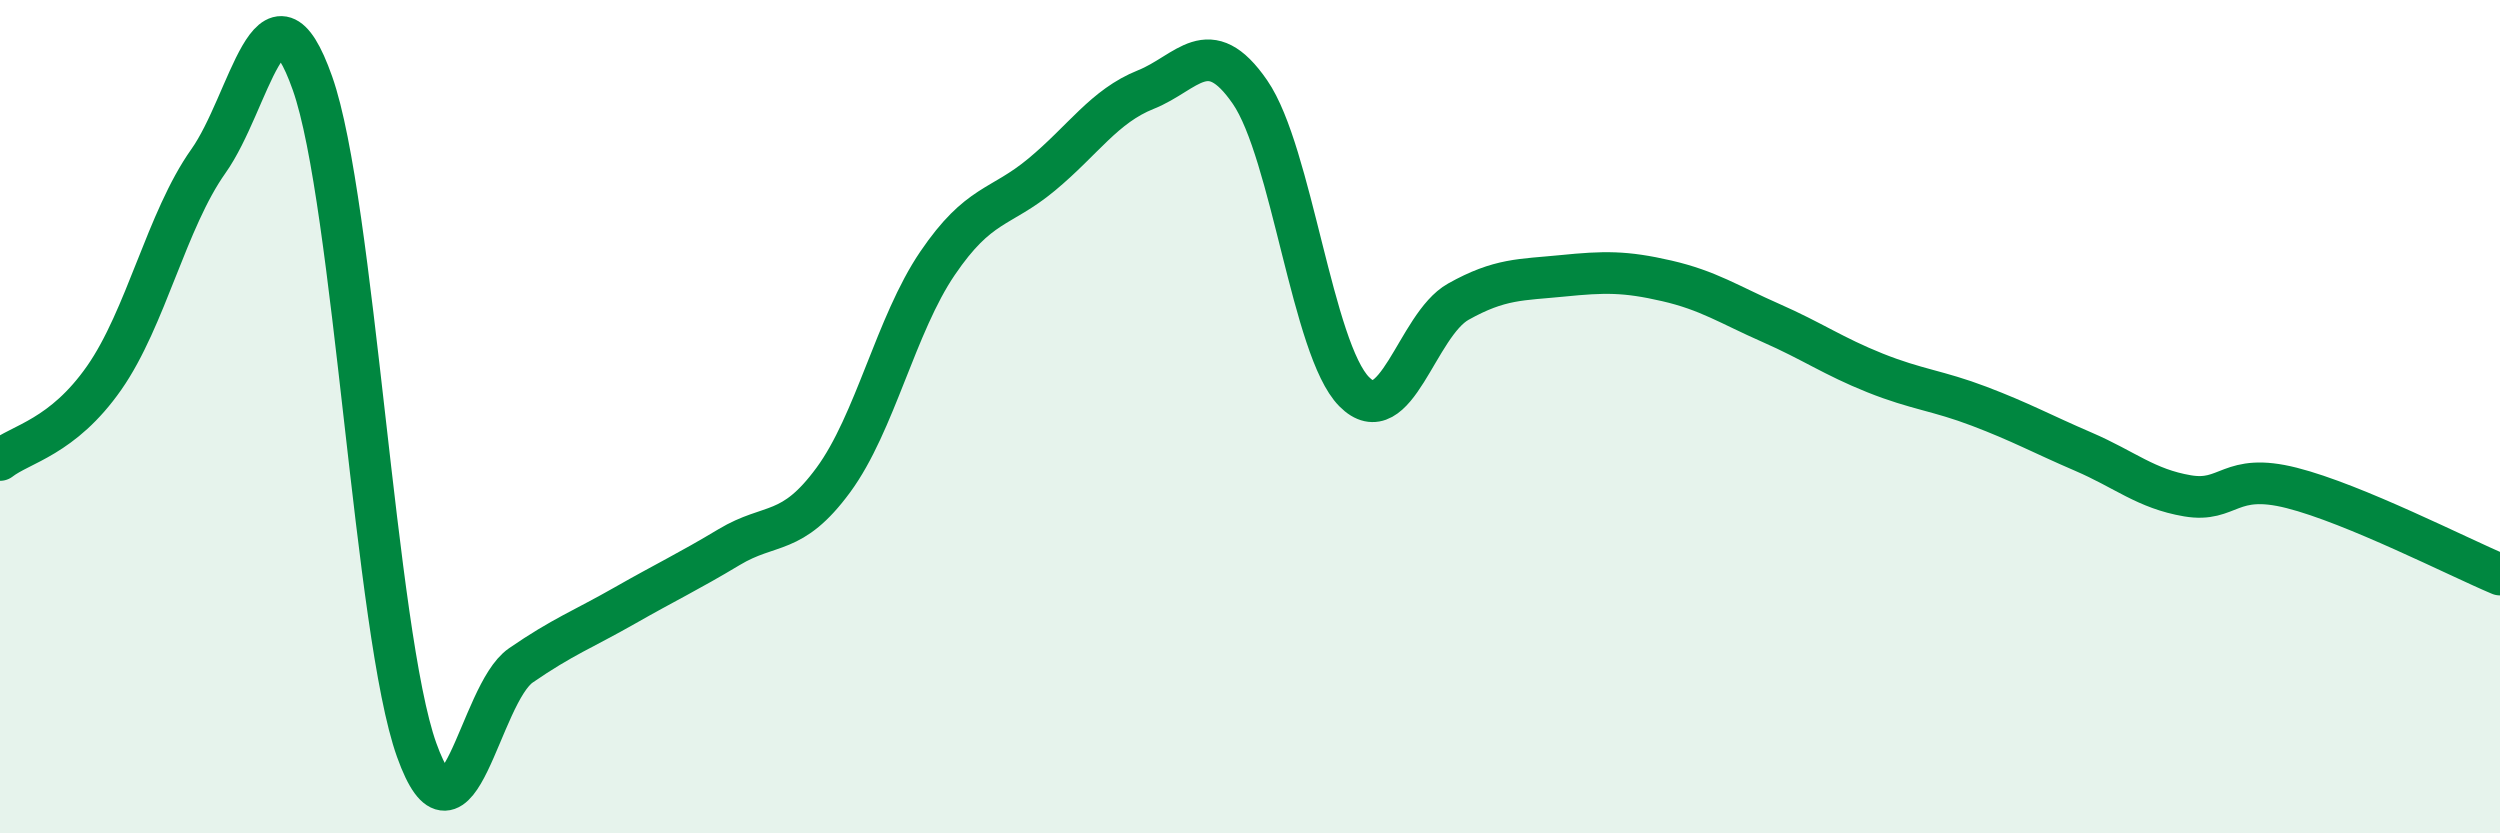
    <svg width="60" height="20" viewBox="0 0 60 20" xmlns="http://www.w3.org/2000/svg">
      <path
        d="M 0,11.04 C 0.5,10.65 1.5,10.5 2.5,9.07 C 3.5,7.64 4,5.28 5,3.87 C 6,2.46 6.5,-0.83 7.5,2 C 8.5,4.83 9,15.21 10,18 C 11,20.79 11.5,16.66 12.5,15.97 C 13.5,15.28 14,15.1 15,14.53 C 16,13.96 16.5,13.73 17.5,13.13 C 18.5,12.53 19,12.88 20,11.52 C 21,10.16 21.5,7.79 22.5,6.32 C 23.5,4.85 24,5.02 25,4.19 C 26,3.36 26.5,2.55 27.5,2.15 C 28.5,1.75 29,0.76 30,2.21 C 31,3.66 31.5,8.39 32.5,9.4 C 33.5,10.41 34,7.8 35,7.24 C 36,6.68 36.5,6.72 37.5,6.62 C 38.5,6.52 39,6.51 40,6.74 C 41,6.97 41.5,7.31 42.5,7.75 C 43.5,8.19 44,8.55 45,8.95 C 46,9.35 46.5,9.37 47.5,9.75 C 48.5,10.13 49,10.41 50,10.84 C 51,11.27 51.5,11.73 52.5,11.9 C 53.5,12.07 53.5,11.33 55,11.71 C 56.5,12.09 59,13.37 60,13.79L60 20L0 20Z"
        fill="#008740"
        opacity="0.1"
        stroke-linecap="round"
        stroke-linejoin="round"
      />
      <path
        d="M 0,11.04 C 0.5,10.65 1.5,10.5 2.5,9.07 C 3.5,7.64 4,5.28 5,3.87 C 6,2.46 6.5,-0.83 7.5,2 C 8.5,4.83 9,15.21 10,18 C 11,20.79 11.5,16.66 12.5,15.97 C 13.5,15.28 14,15.1 15,14.53 C 16,13.96 16.5,13.73 17.5,13.13 C 18.5,12.53 19,12.88 20,11.52 C 21,10.16 21.5,7.79 22.5,6.32 C 23.5,4.85 24,5.02 25,4.19 C 26,3.36 26.5,2.55 27.5,2.15 C 28.5,1.75 29,0.76 30,2.21 C 31,3.66 31.5,8.39 32.5,9.4 C 33.5,10.41 34,7.8 35,7.24 C 36,6.68 36.5,6.72 37.5,6.62 C 38.5,6.52 39,6.51 40,6.74 C 41,6.97 41.5,7.31 42.5,7.75 C 43.5,8.19 44,8.55 45,8.95 C 46,9.35 46.5,9.37 47.5,9.75 C 48.5,10.13 49,10.41 50,10.84 C 51,11.27 51.5,11.73 52.5,11.9 C 53.5,12.07 53.5,11.33 55,11.71 C 56.5,12.09 59,13.37 60,13.79"
        stroke="#008740"
        stroke-width="1"
        fill="none"
        stroke-linecap="round"
        stroke-linejoin="round"
      />
    </svg>
  